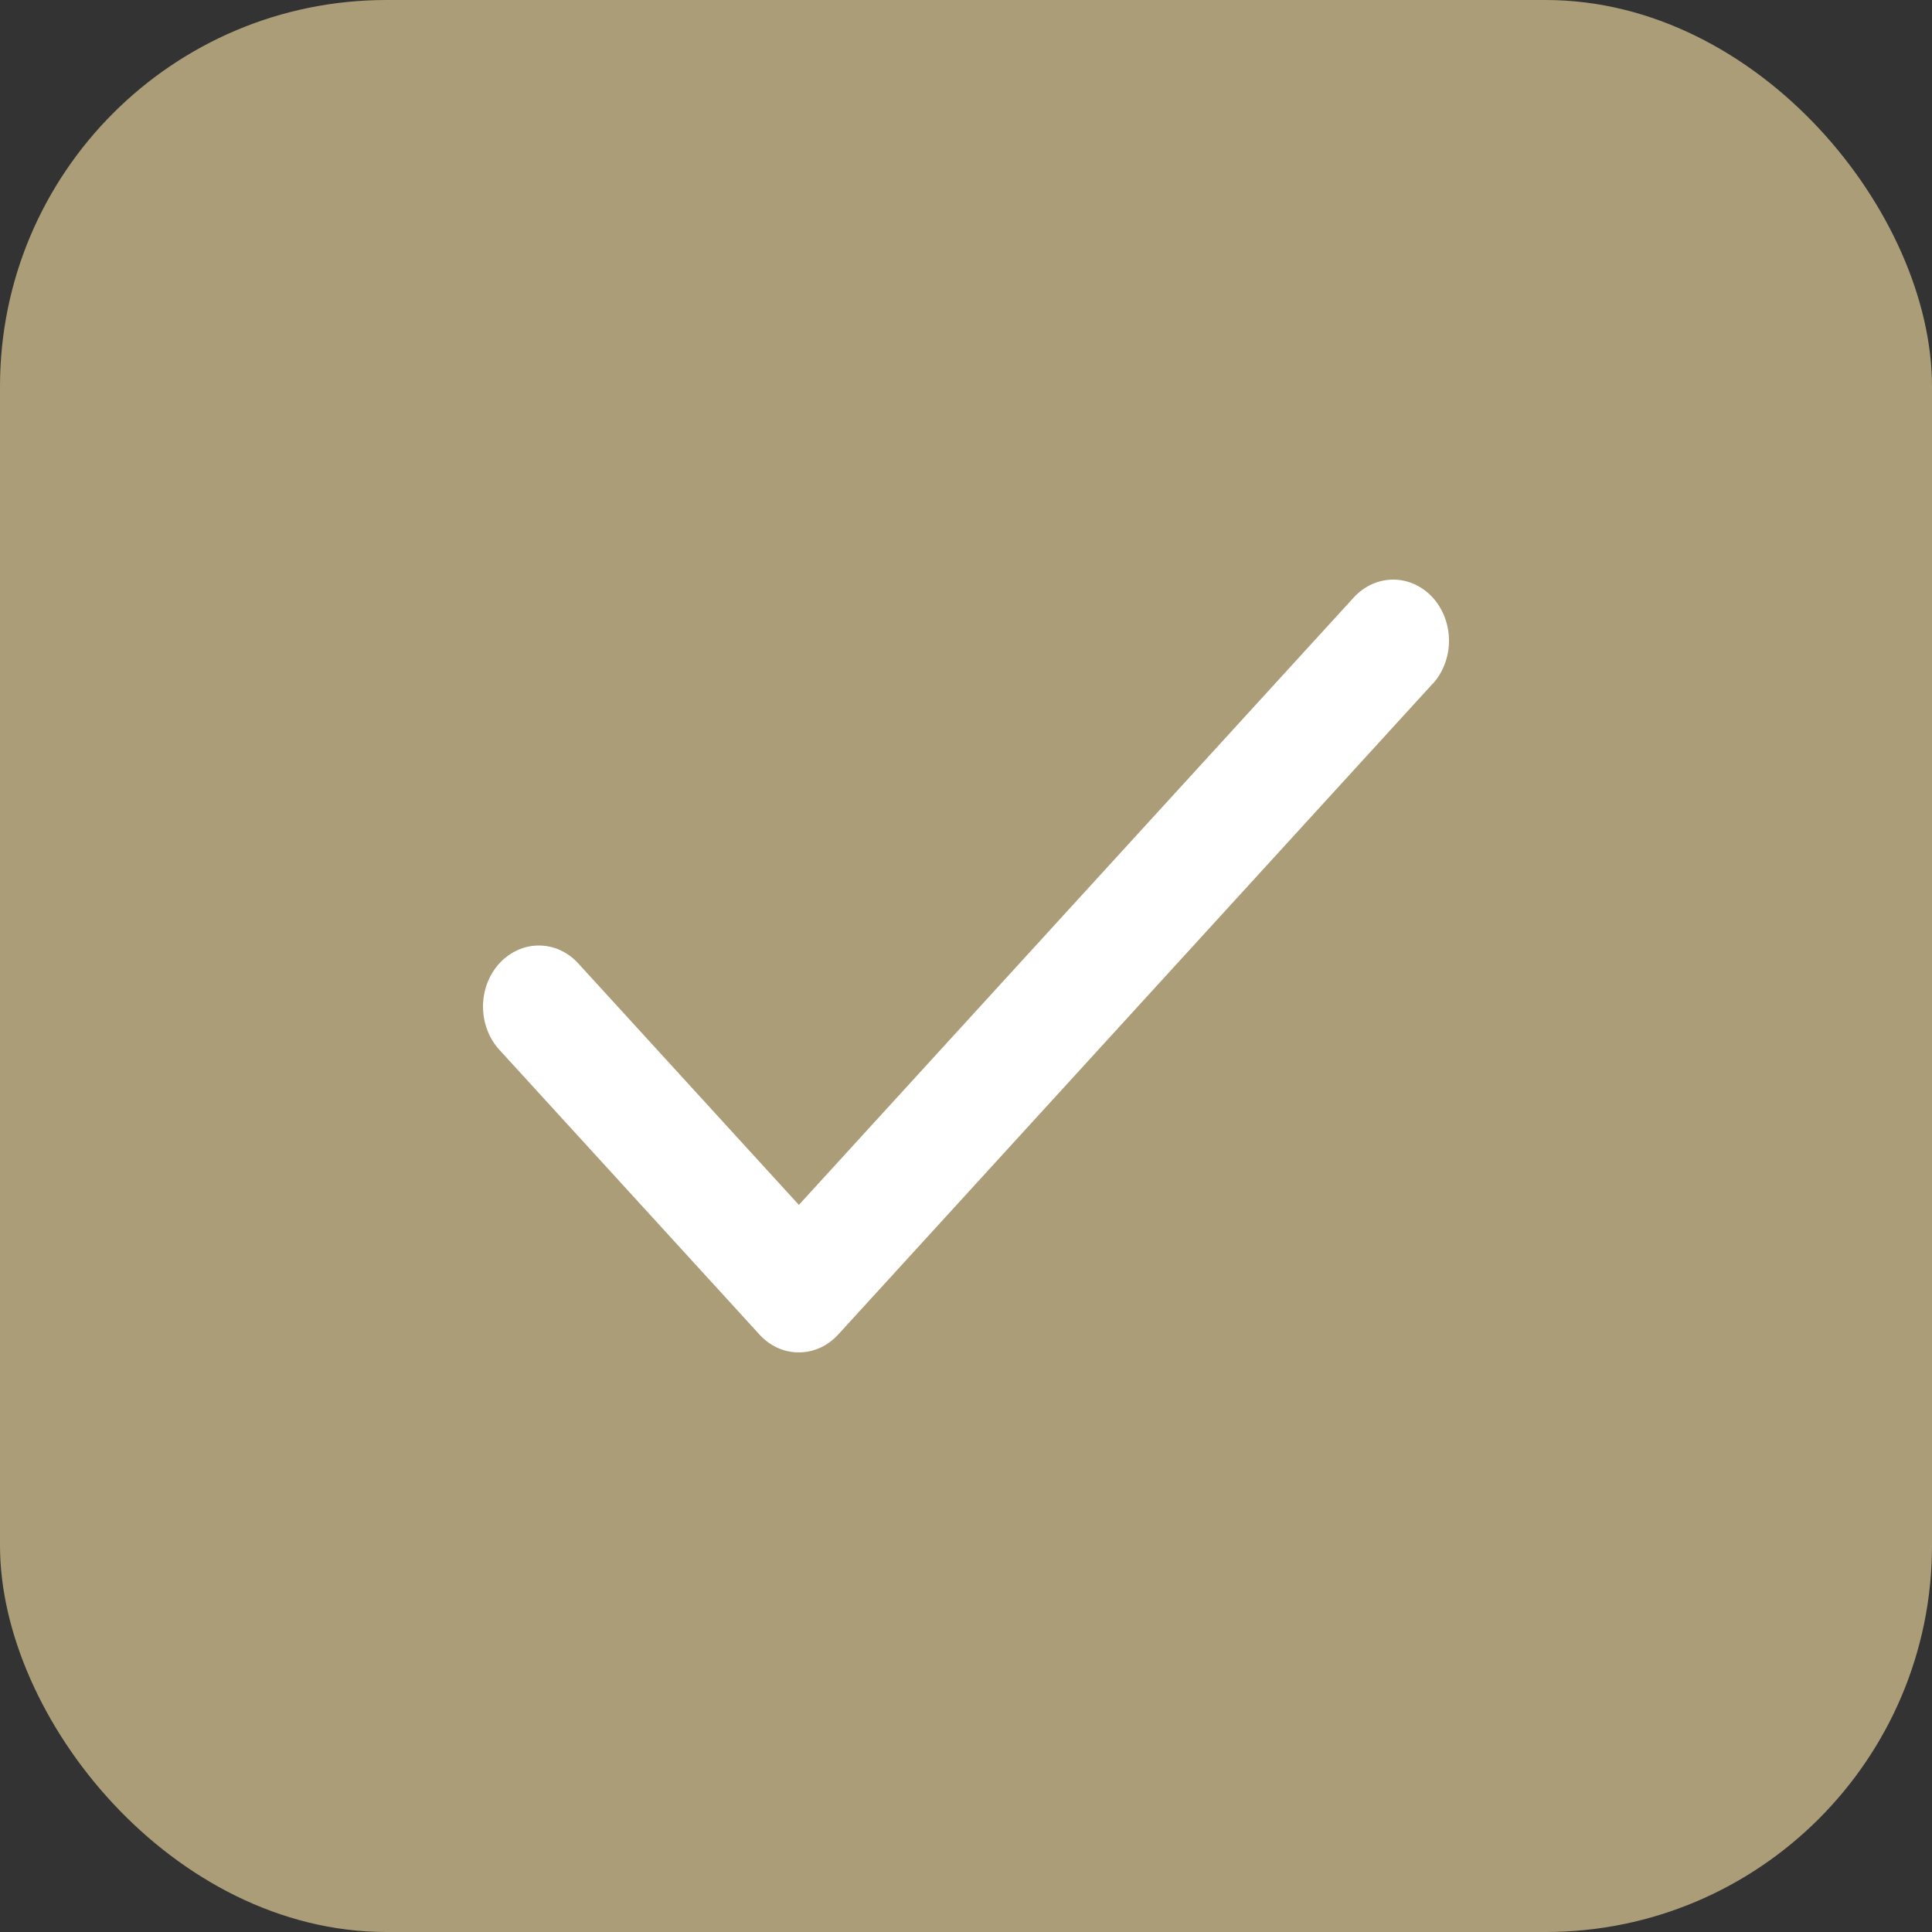 <?xml version="1.0" encoding="UTF-8"?> <svg xmlns="http://www.w3.org/2000/svg" width="20" height="20" viewBox="0 0 20 20" fill="none"><rect x="0" y="0" width="20" height="20" fill="#333333" stroke="none"/><rect width="20" height="20" rx="4" fill="#AA9D78"></rect><path d="M14.83 7.079L8.678 13.814C8.624 13.873 8.561 13.92 8.49 13.952C8.42 13.984 8.345 14 8.269 14C8.193 14 8.118 13.984 8.048 13.952C7.978 13.92 7.914 13.873 7.861 13.814L5.169 10.867C5.116 10.809 5.073 10.739 5.044 10.662C5.015 10.585 5 10.503 5 10.42C5 10.337 5.015 10.255 5.044 10.178C5.073 10.101 5.116 10.032 5.169 9.973C5.223 9.914 5.287 9.868 5.357 9.836C5.427 9.804 5.502 9.788 5.578 9.788C5.654 9.788 5.729 9.804 5.799 9.836C5.869 9.868 5.933 9.914 5.986 9.973L8.27 12.473L14.014 6.185C14.122 6.067 14.269 6 14.422 6C14.575 6 14.722 6.067 14.831 6.185C14.939 6.304 15 6.465 15 6.633C15 6.8 14.939 6.961 14.831 7.08L14.83 7.079Z" fill="white"></path></svg> 